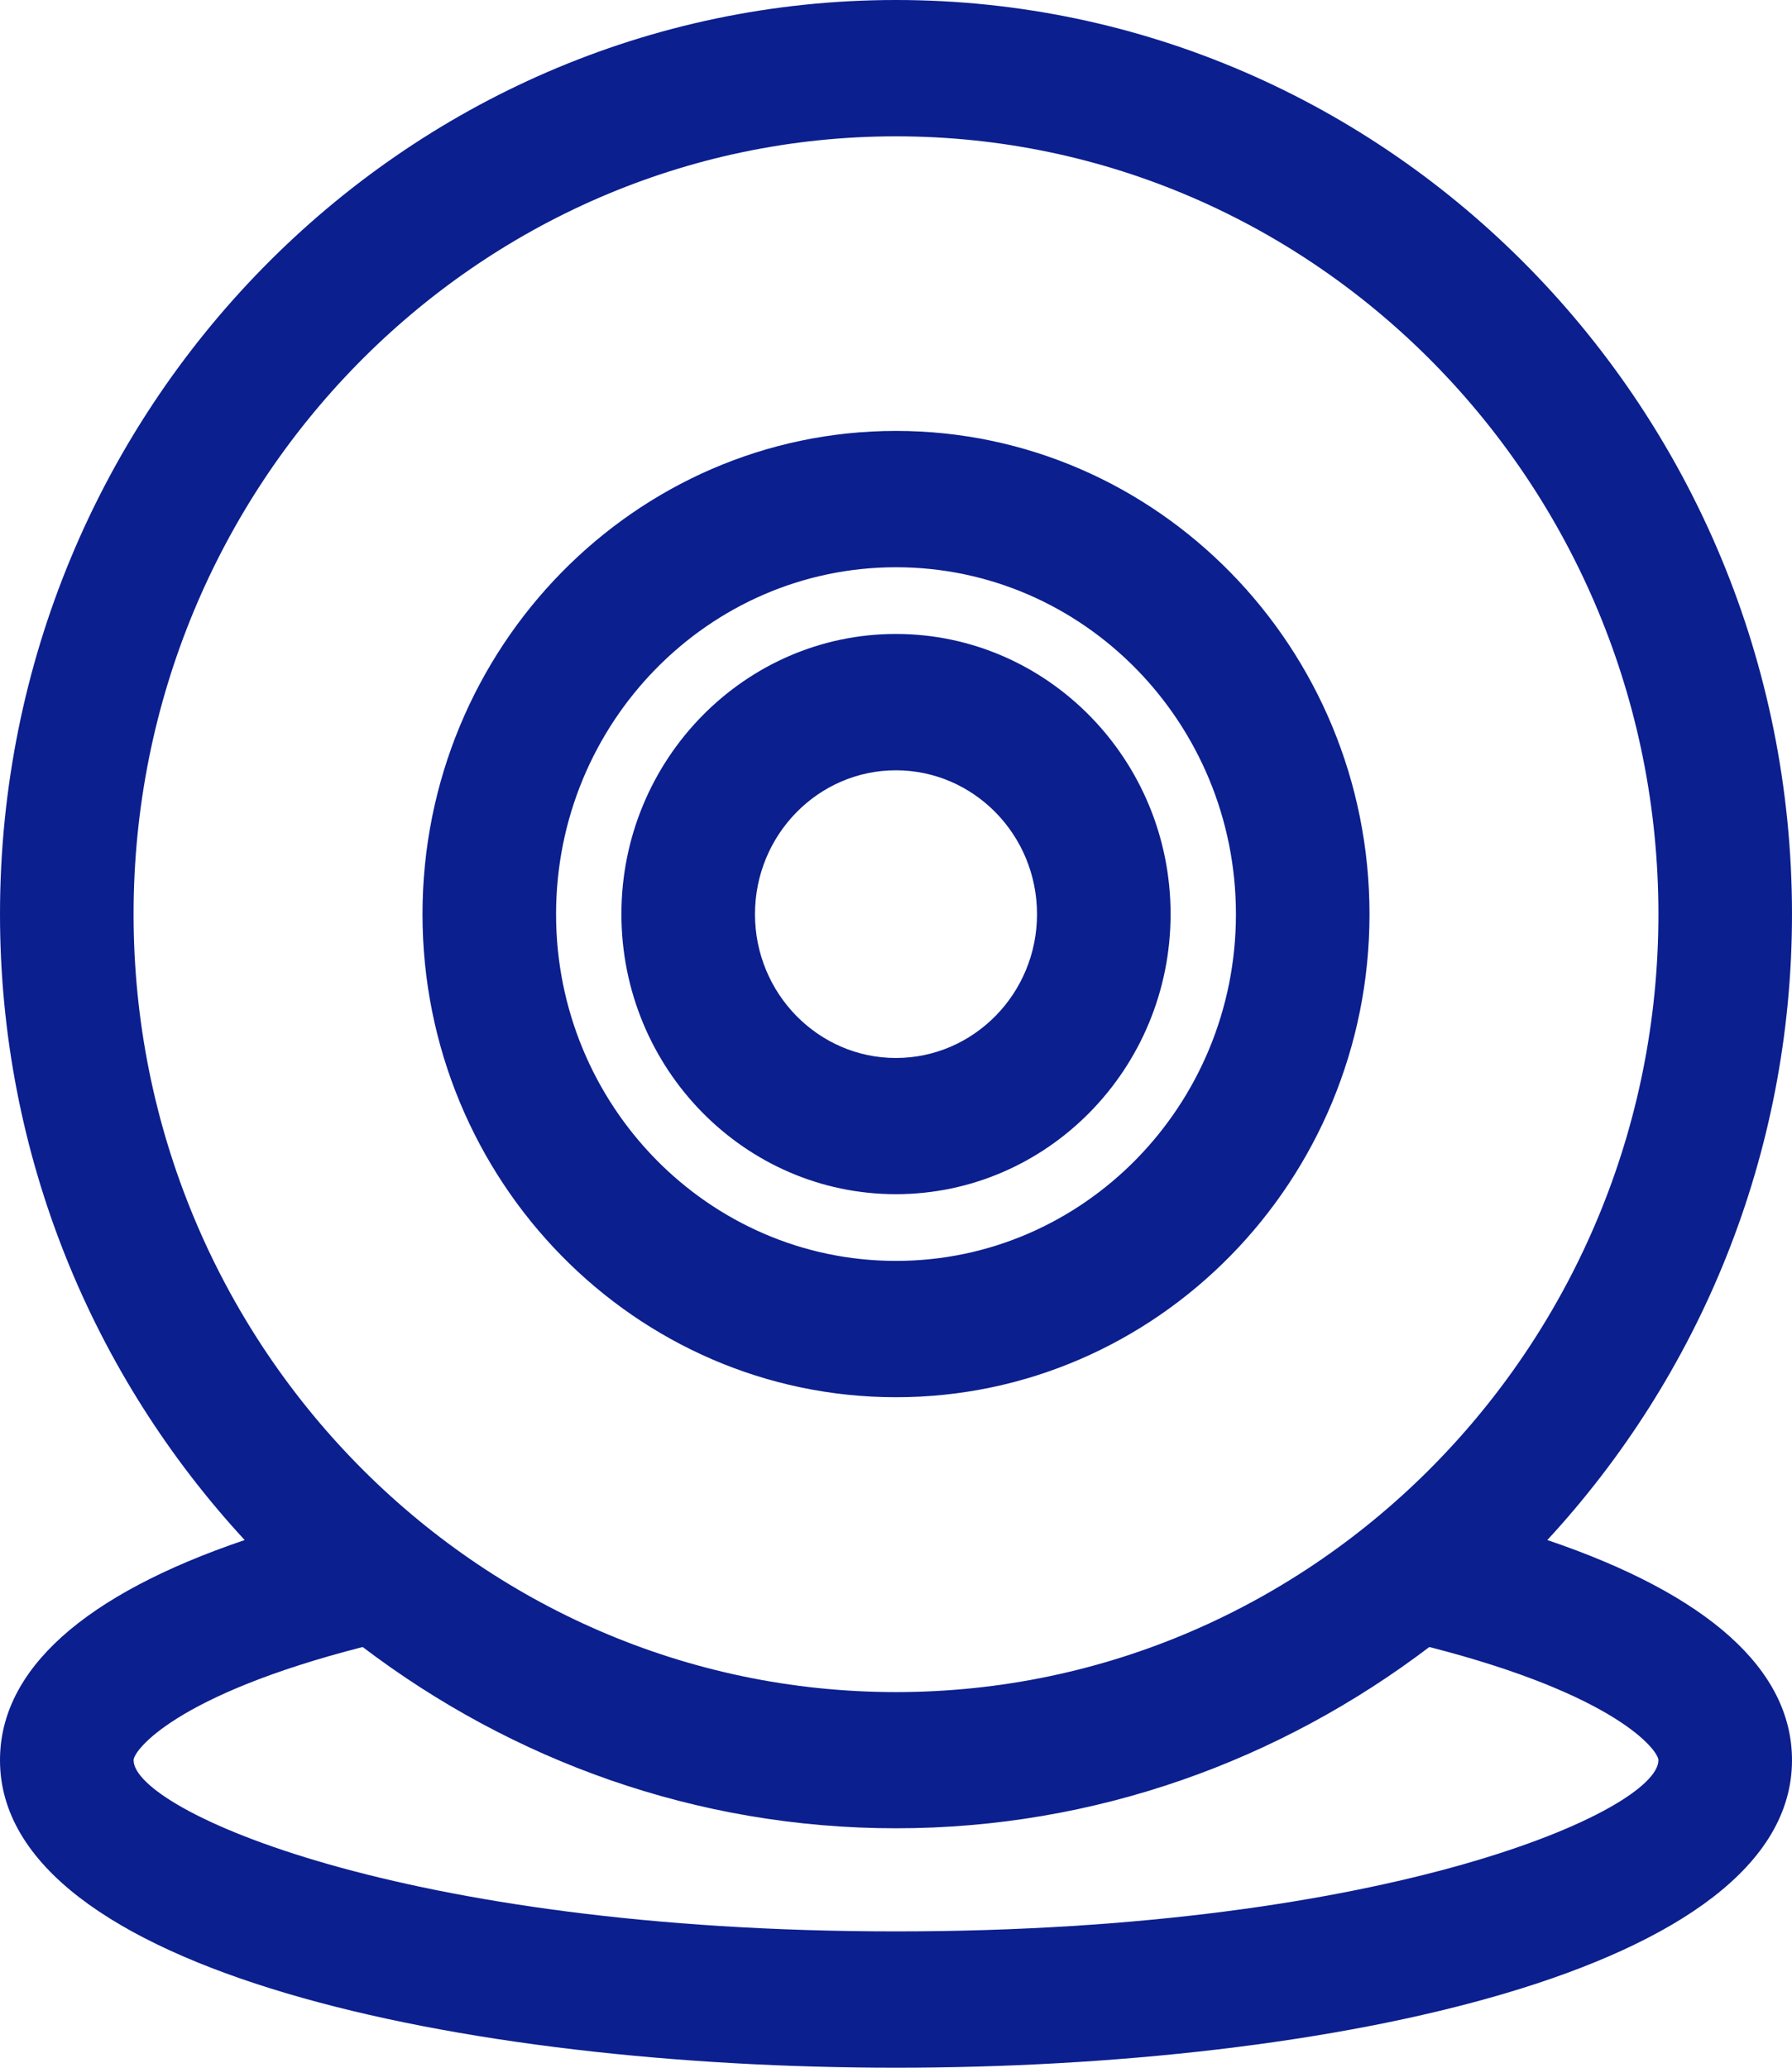 <?xml version="1.0" encoding="UTF-8"?>
<svg width="13px" height="15px" viewBox="0 0 13 15" version="1.1" xmlns="http://www.w3.org/2000/svg" xmlns:xlink="http://www.w3.org/1999/xlink">
    <title>Shape</title>
    <g id="Page-1" stroke="none" stroke-width="1" fill="none" fill-rule="evenodd">
        <g id="Artboard" transform="translate(-569, -27)" fill="#0B1F8F" fill-rule="nonzero">
            <path d="M575.499,35.663 C576.598,35.663 577.492,34.752 577.492,33.631 C577.492,32.511 576.598,31.599 575.499,31.599 C574.402,31.599 573.508,32.511 573.508,33.631 C573.508,34.752 574.402,35.663 575.499,35.663 Z M575.499,32.588 C576.064,32.588 576.523,33.056 576.523,33.632 C576.523,34.207 576.064,34.675 575.499,34.675 C574.936,34.675 574.477,34.207 574.477,33.632 C574.477,33.056 574.936,32.588 575.499,32.588 Z M575.5,37.136 C577.394,37.136 578.935,35.564 578.935,33.632 C578.935,31.699 577.394,30.126 575.5,30.126 C573.606,30.126 572.065,31.699 572.065,33.632 C572.065,35.564 573.606,37.136 575.5,37.136 Z M575.5,31.115 C576.86,31.115 577.966,32.244 577.966,33.632 C577.966,35.019 576.86,36.147 575.5,36.147 C574.14,36.147 573.034,35.019 573.034,33.632 C573.034,32.244 574.14,31.115 575.5,31.115 Z M580.225,38.172 C581.322,36.984 582,35.389 582,33.632 C582,29.975 579.084,27 575.5,27 C571.916,27 569,29.975 569,33.632 C569,35.389 569.678,36.984 570.775,38.172 C569.61,38.567 569,39.112 569,39.769 C569,41.302 572.369,42 575.5,42 C578.63,42 582,41.302 582,39.769 C582,39.112 581.39,38.567 580.225,38.172 Z M569.969,33.632 C569.969,30.52 572.45,27.989 575.5,27.989 C578.55,27.989 581.031,30.52 581.031,33.632 C581.031,36.743 578.55,39.275 575.5,39.275 C572.45,39.275 569.969,36.743 569.969,33.632 Z M575.5,41.011 C571.907,41.011 569.969,40.129 569.969,39.769 C569.969,39.7 570.267,39.297 571.631,38.948 C572.714,39.77 574.049,40.263 575.5,40.263 C576.95,40.263 578.286,39.77 579.369,38.948 C580.733,39.297 581.031,39.7 581.031,39.769 C581.031,40.129 579.093,41.011 575.5,41.011 Z" id="Shape"></path>
        </g>
    </g>
</svg>